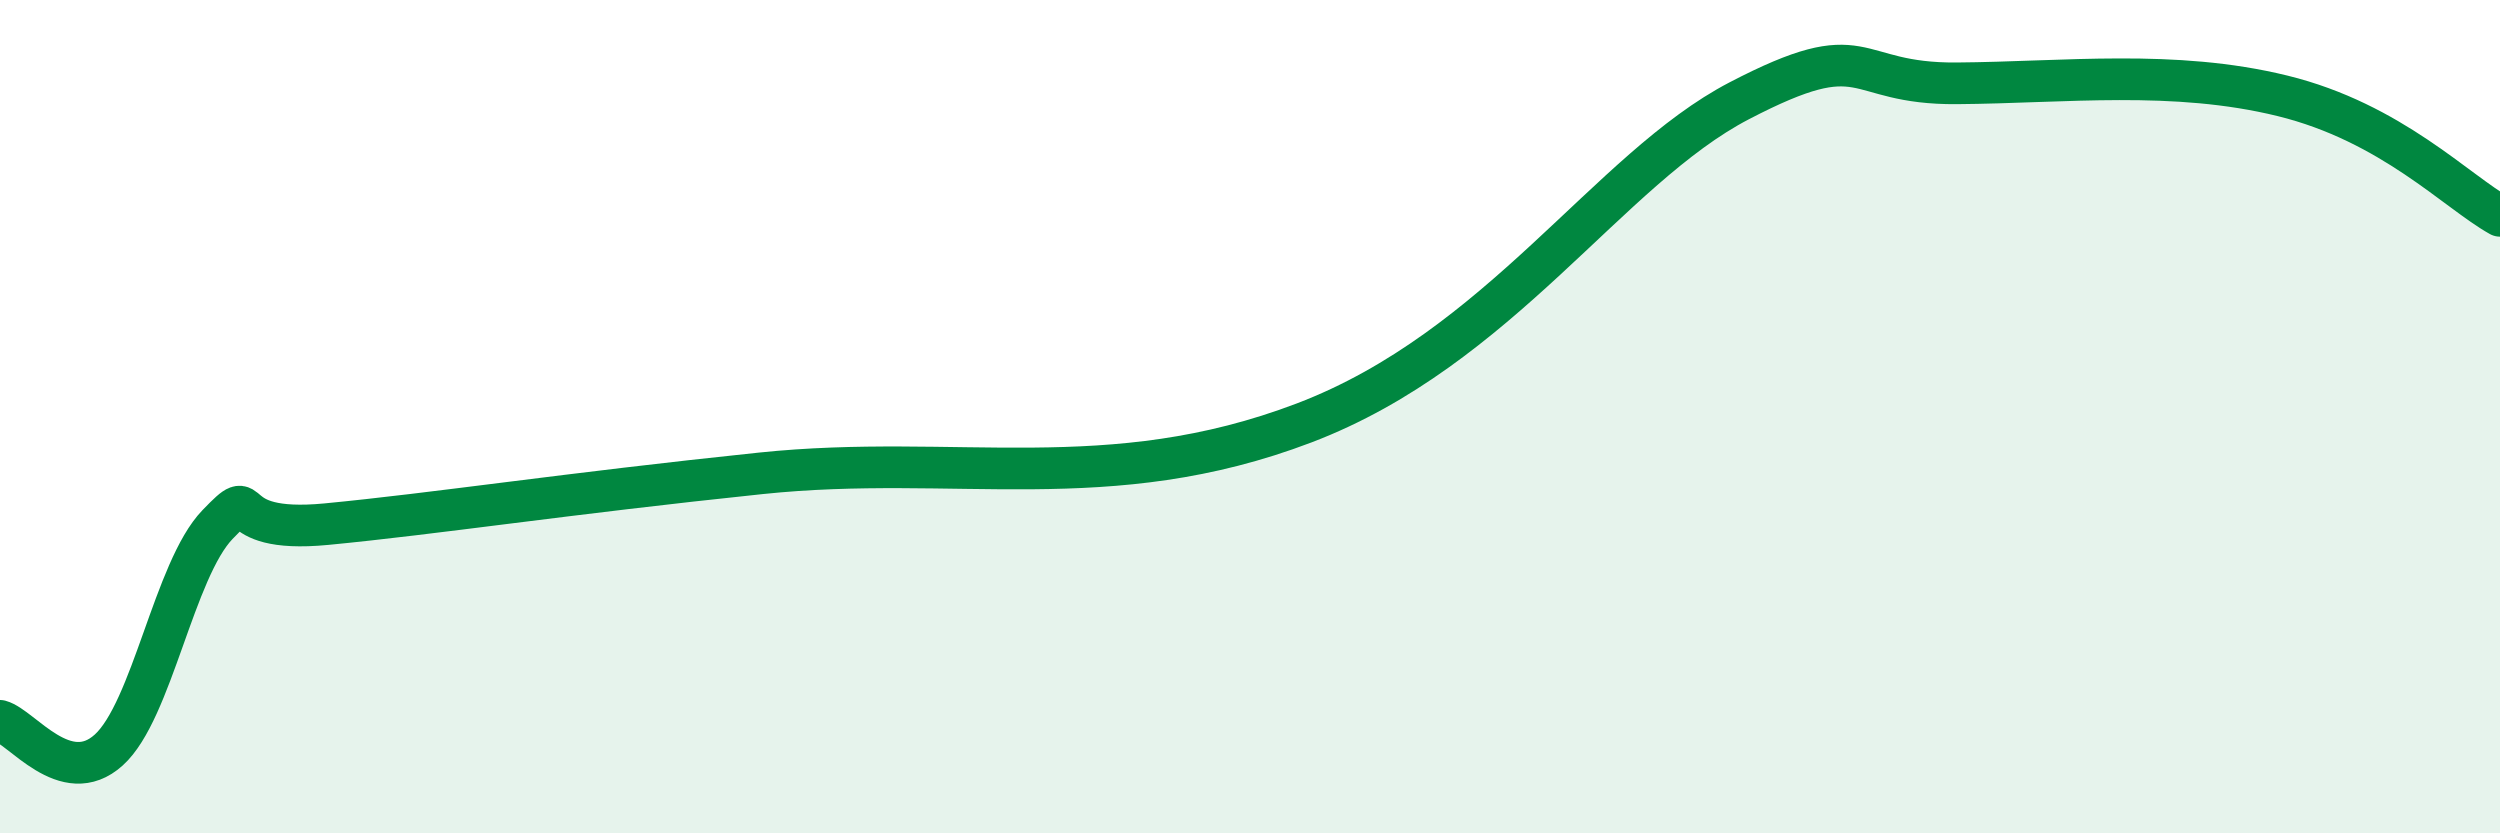 
    <svg width="60" height="20" viewBox="0 0 60 20" xmlns="http://www.w3.org/2000/svg">
      <path
        d="M 0,17.3 C 0.52,17.44 1.57,18.94 2.61,18 C 3.65,17.06 4.18,13.67 5.22,12.59 C 6.26,11.51 5.22,12.83 7.83,12.58 C 10.44,12.33 13.57,11.85 18.26,11.36 C 22.95,10.87 26.6,11.94 31.3,10.15 C 36,8.36 38.61,4.05 41.74,2.42 C 44.87,0.79 44.35,2.02 46.96,2 C 49.57,1.98 52.17,1.66 54.78,2.3 C 57.39,2.94 58.96,4.6 60,5.18L60 20L0 20Z"
        fill="#008740"
        opacity="0.1"
        stroke-linecap="round"
        stroke-linejoin="round"
      />
      <path
        d="M 0,17.3 C 0.52,17.44 1.57,18.94 2.61,18 C 3.65,17.06 4.18,13.67 5.22,12.59 C 6.26,11.51 5.22,12.83 7.83,12.58 C 10.44,12.33 13.57,11.85 18.26,11.36 C 22.95,10.87 26.6,11.94 31.3,10.15 C 36,8.36 38.61,4.05 41.74,2.42 C 44.87,0.79 44.35,2.02 46.96,2 C 49.57,1.98 52.17,1.66 54.78,2.3 C 57.39,2.94 58.96,4.6 60,5.18"
        stroke="#008740"
        stroke-width="1"
        fill="none"
        stroke-linecap="round"
        stroke-linejoin="round"
      />
    </svg>
  